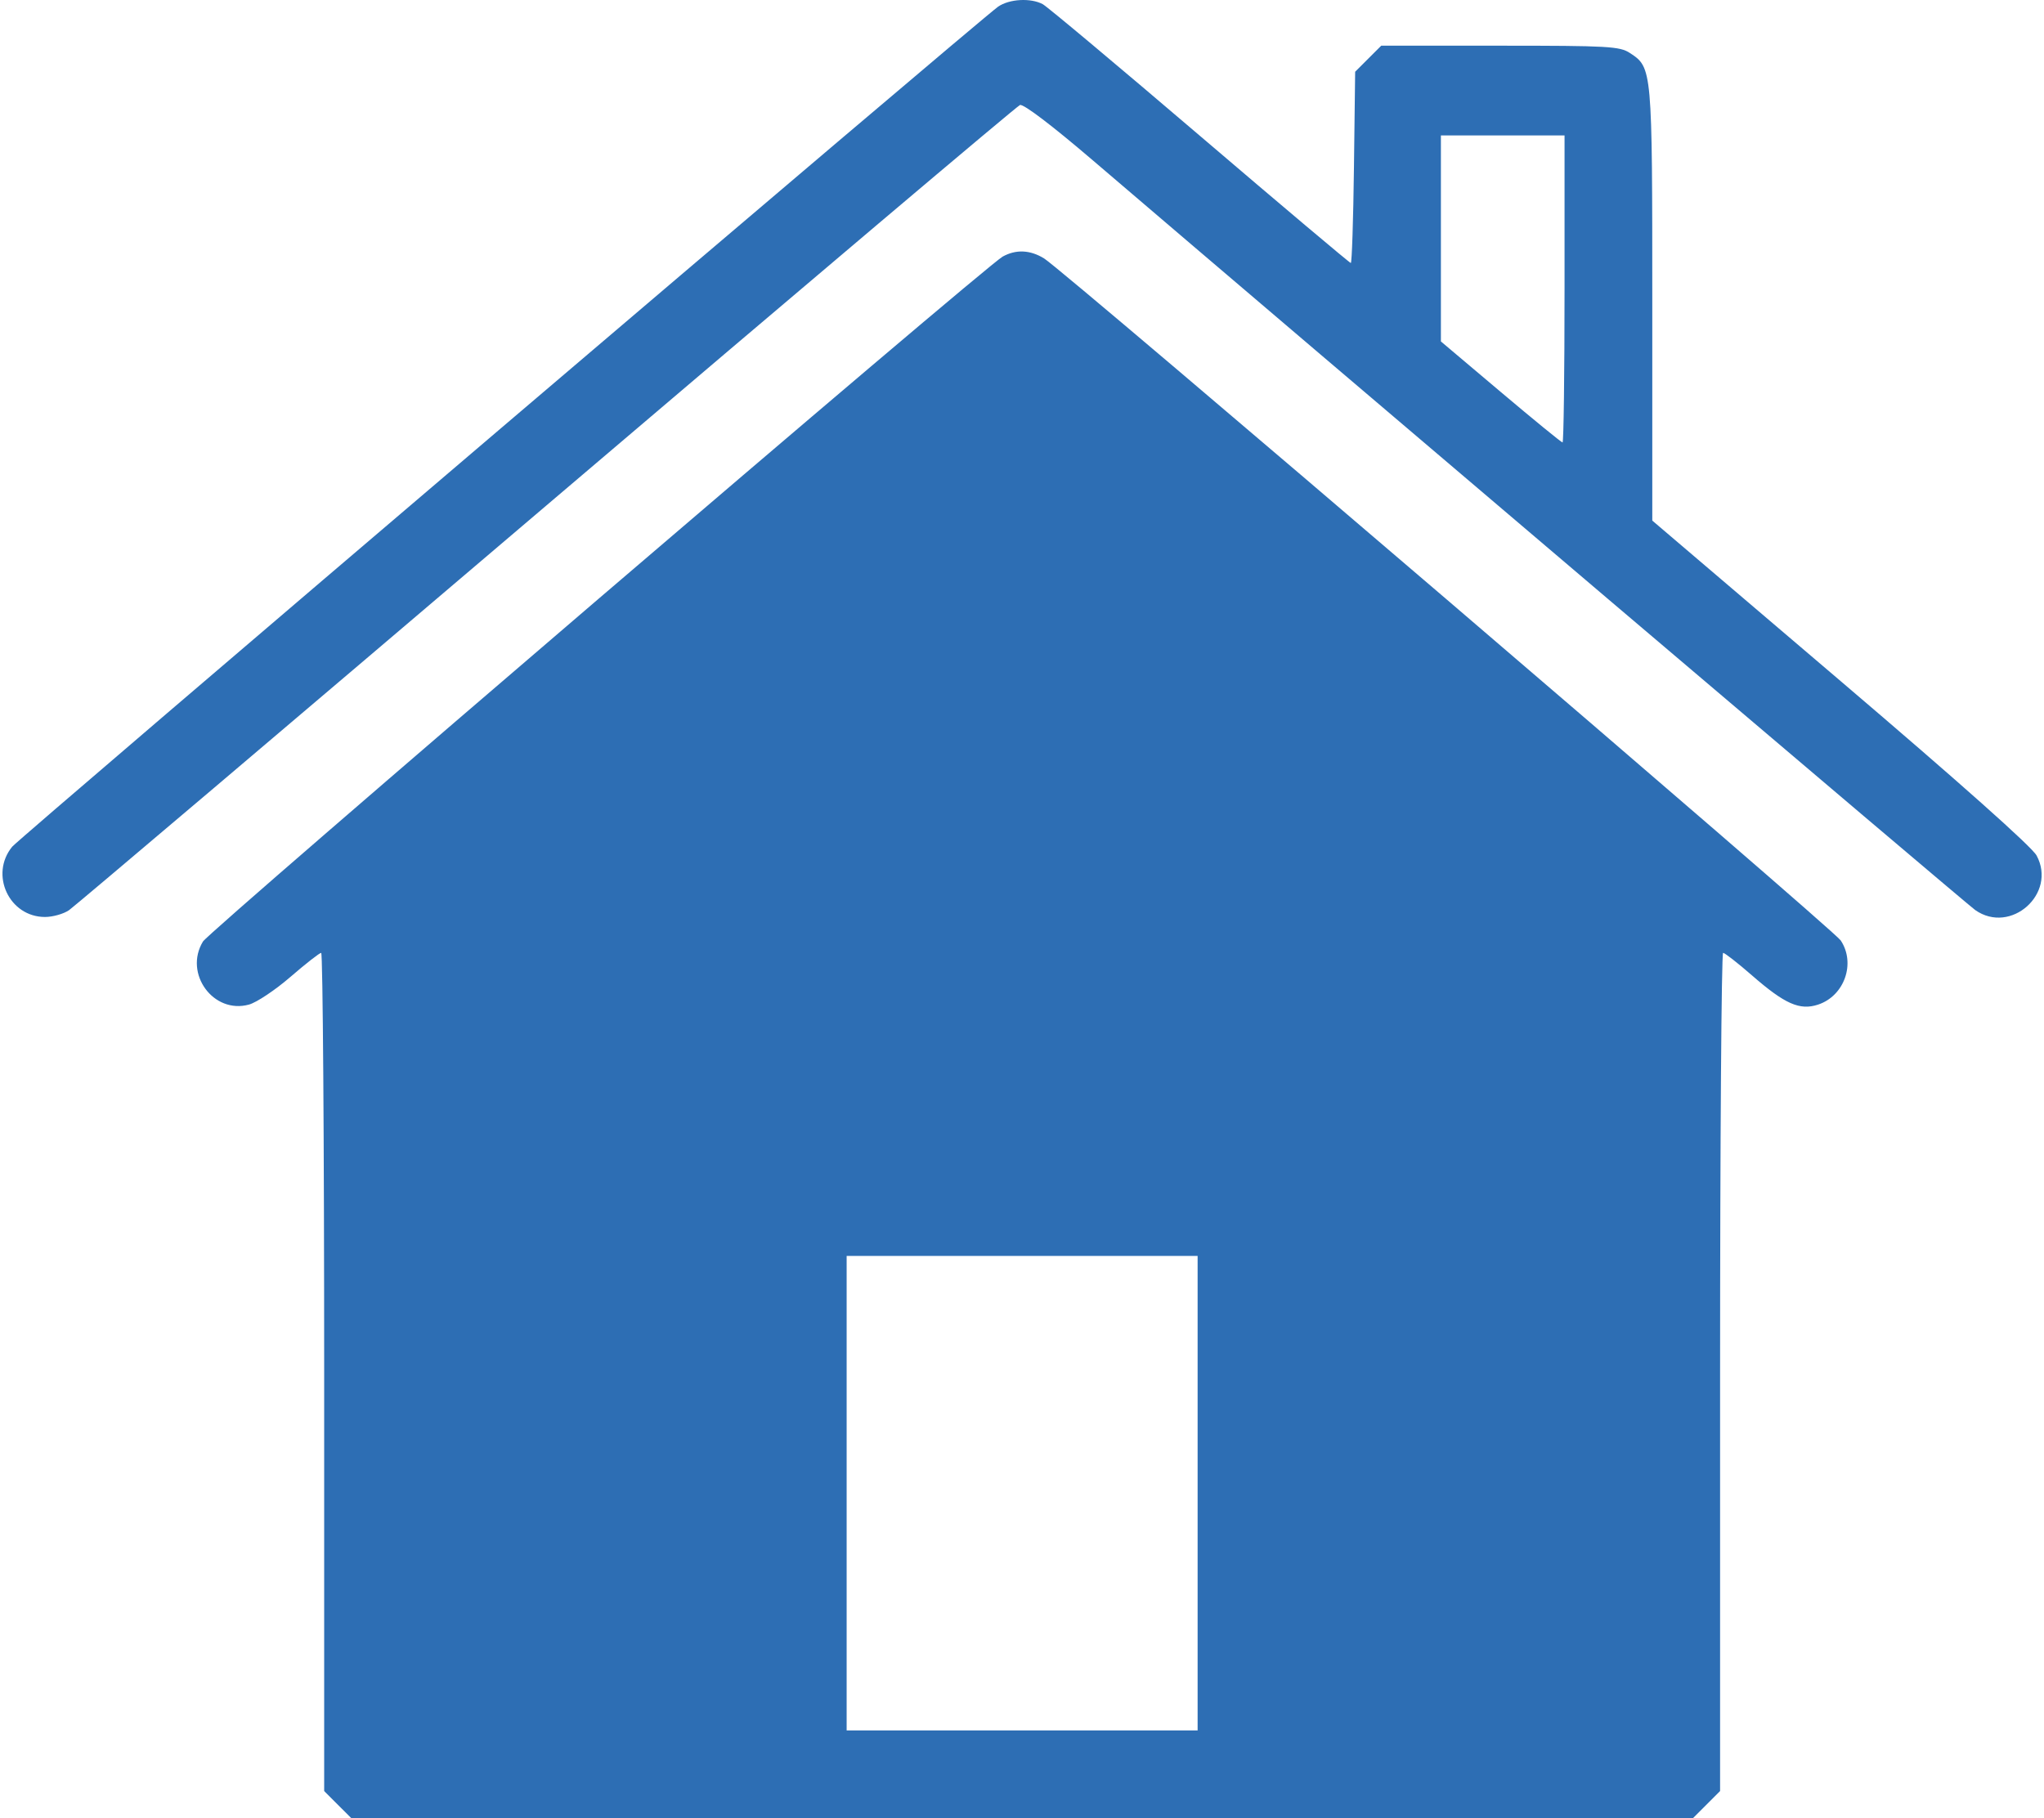 <?xml version="1.0" encoding="UTF-8"?> <svg xmlns="http://www.w3.org/2000/svg" width="281" height="250" viewBox="0 0 281 250" fill="none"> <path fill-rule="evenodd" clip-rule="evenodd" d="M1.674 116.424C2.668 115.206 134.859 2.552 137.214 0.918C138.749 -0.149 141.691 -0.314 143.348 0.572C143.96 0.9 153.68 9.042 164.947 18.666C176.214 28.29 185.555 36.164 185.703 36.164C185.85 36.164 186.045 30.247 186.136 23.015L186.301 9.865L188.093 8.073L189.886 6.282H206.211C221.101 6.282 222.671 6.37 224.066 7.284C227.145 9.301 227.149 9.352 227.149 41.793V71.582L253.056 93.664C269.405 107.598 279.339 116.442 279.982 117.635C282.808 122.882 276.428 128.555 271.546 125.136C270.406 124.338 179.802 47.343 150.215 22.03C144.62 17.244 140.691 14.259 140.221 14.44C139.795 14.603 110.511 39.37 75.146 69.477C39.781 99.584 10.236 124.637 9.49 125.151C8.745 125.664 7.257 126.085 6.185 126.085C1.266 126.085 -1.454 120.26 1.674 116.424ZM214.812 60.838C214.963 60.838 215.086 51.338 215.086 39.728V18.619H206.588H198.089V32.784V46.949L206.314 53.894C210.837 57.713 214.661 60.838 214.812 60.838ZM27.902 129.459C28.804 127.971 135.472 36.596 137.84 35.283C139.67 34.269 141.61 34.353 143.534 35.531C146.263 37.201 252.022 127.759 253.052 129.309C255.144 132.452 253.562 136.94 249.941 138.135C247.423 138.966 245.373 138.06 240.852 134.117C238.899 132.413 237.114 131.02 236.885 131.02C236.657 131.02 236.47 156.951 236.47 188.646V246.272L234.606 248.136L232.742 250H140.518H48.295L46.43 248.136L44.566 246.272V188.646C44.566 156.951 44.381 131.021 44.155 131.021C43.929 131.022 42.034 132.504 39.943 134.313C37.853 136.122 35.282 137.84 34.23 138.13C29.337 139.481 25.235 133.861 27.902 129.459ZM164.643 237.937V205.314V172.69H140.518H116.393V205.314V237.937H140.518H164.643Z" fill="#2D6EB4"></path> </svg> 